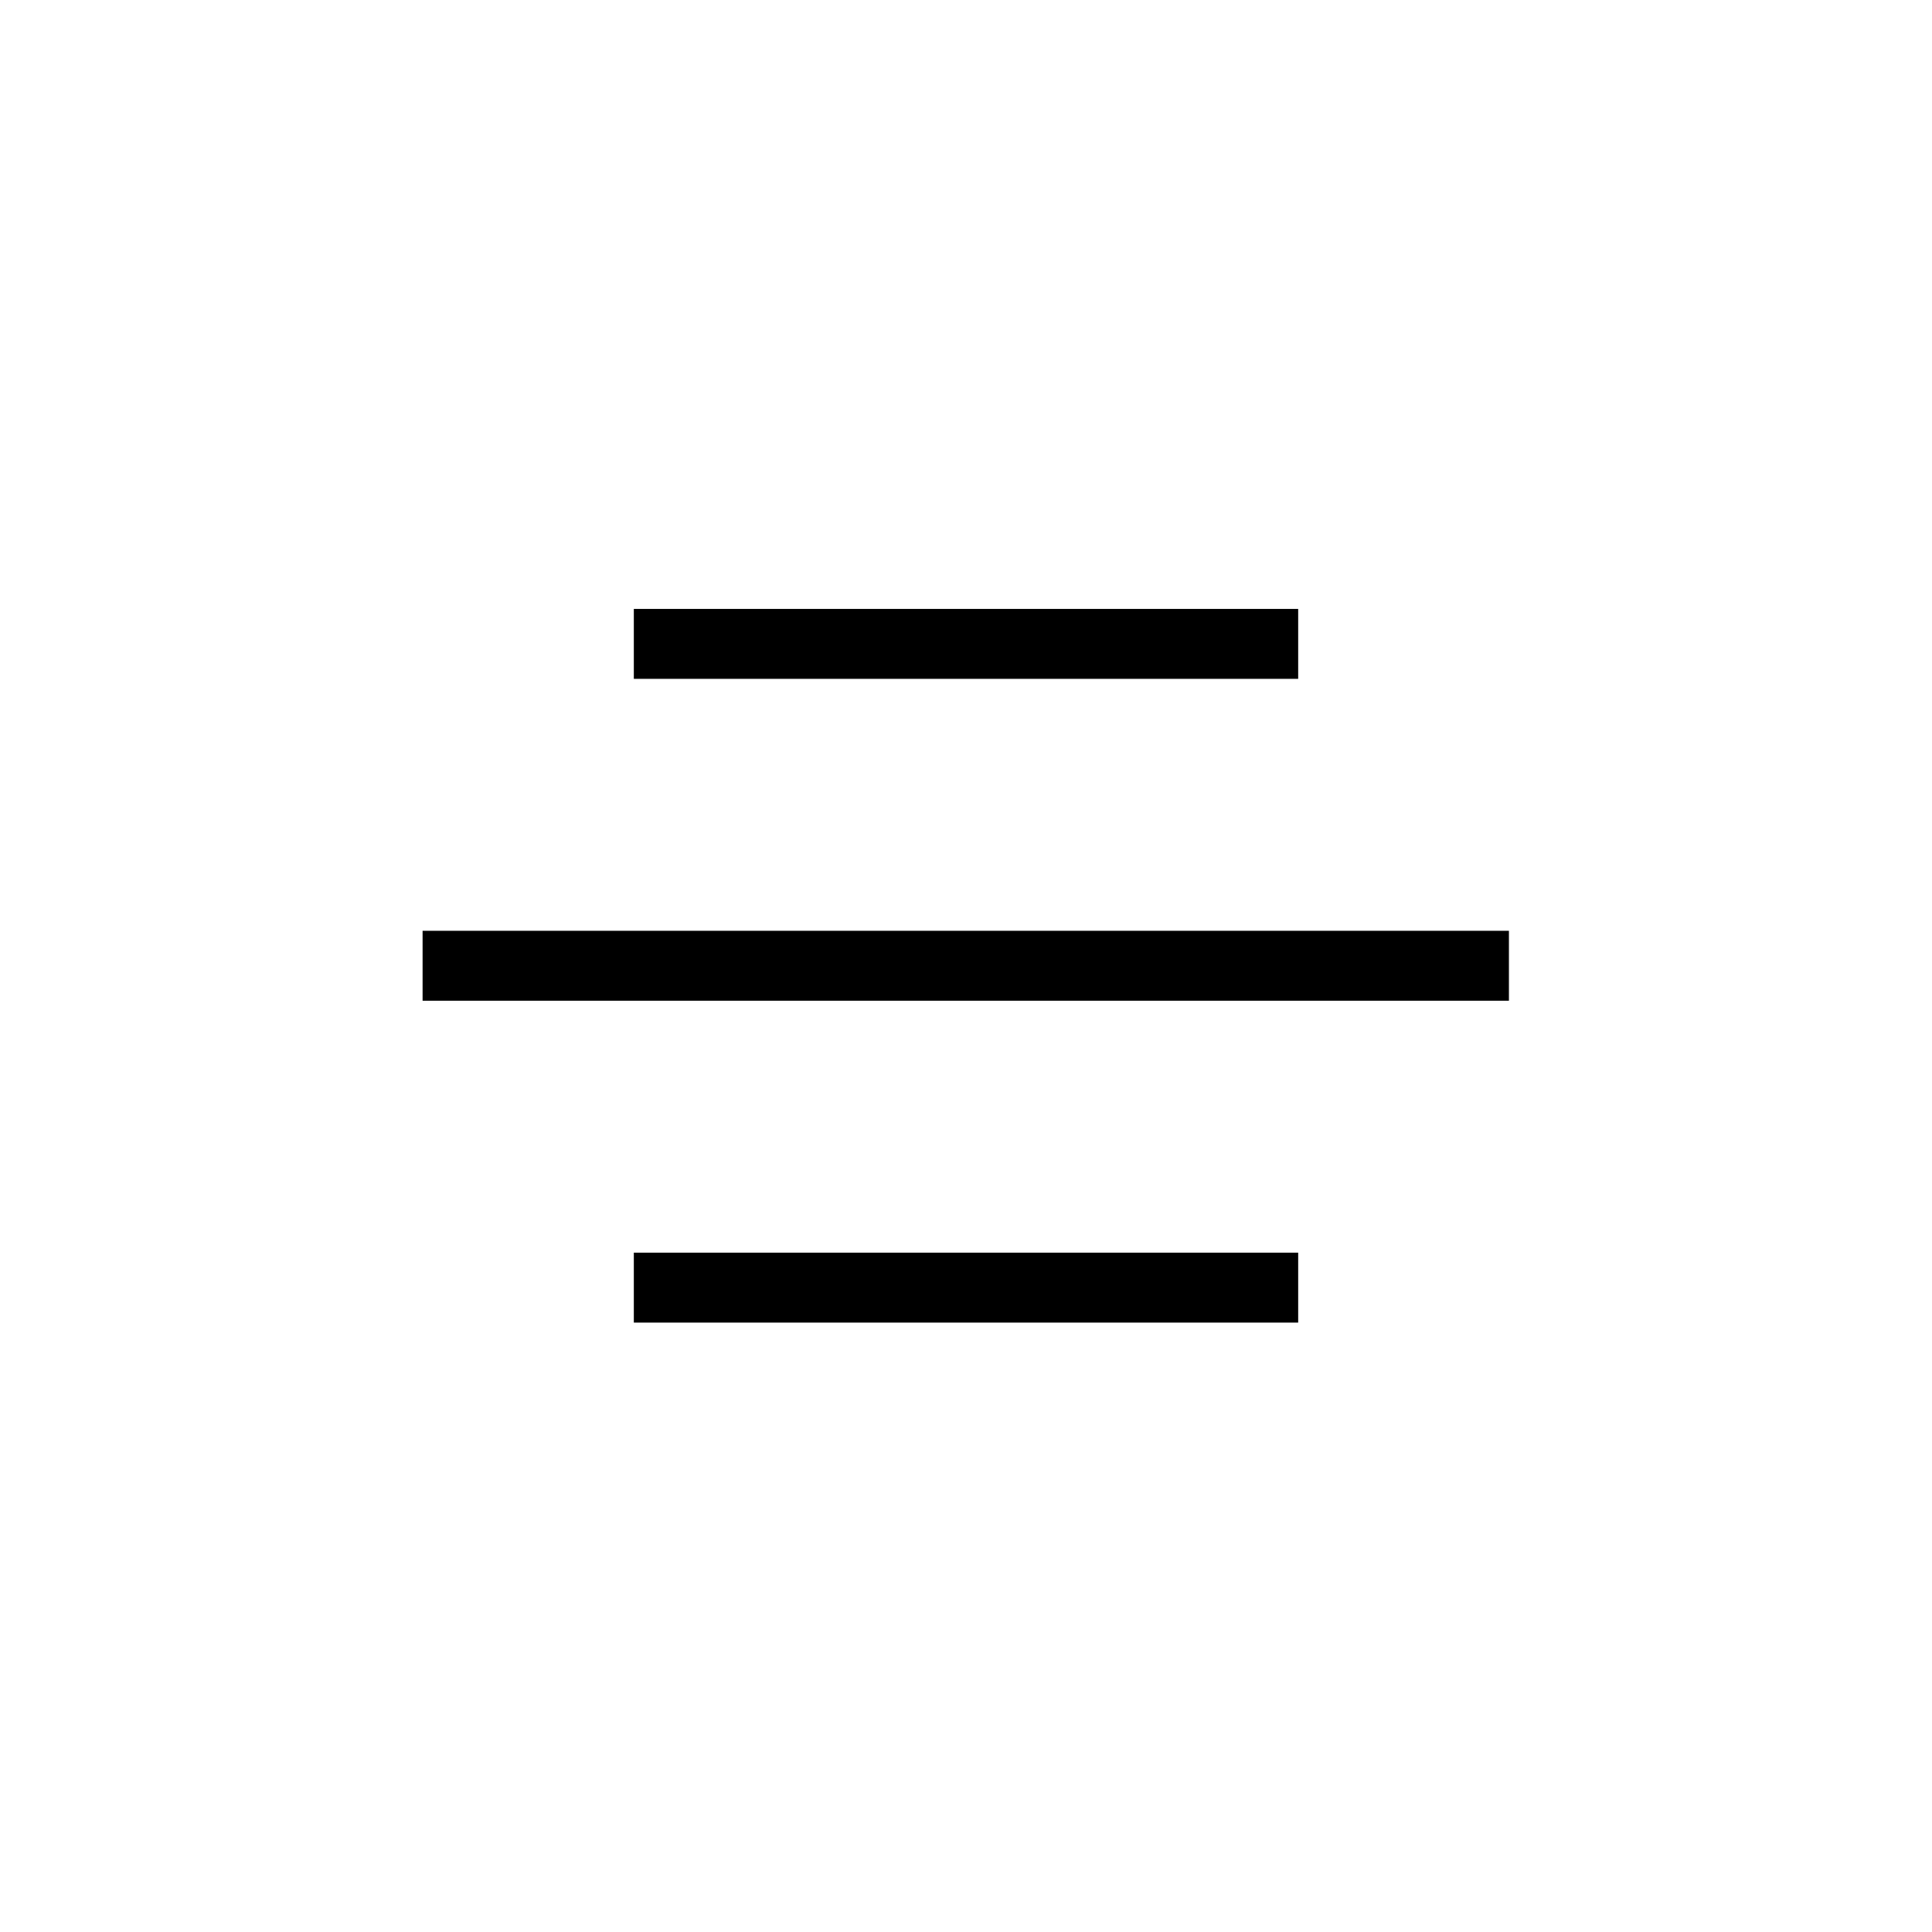 <?xml version="1.0" encoding="UTF-8"?>
<!-- The Best Svg Icon site in the world: iconSvg.co, Visit us! https://iconsvg.co -->
<svg fill="#000000" width="800px" height="800px" version="1.1" viewBox="144 144 512 512" xmlns="http://www.w3.org/2000/svg">
 <g>
  <path d="m311.97 305.37h176.06v18.531h-176.06z"/>
  <path d="m311.97 475.97h176.06v18.531h-176.06z"/>
  <path d="m255.99 390.67h287.89v18.531h-287.89z"/>
 </g>
</svg>